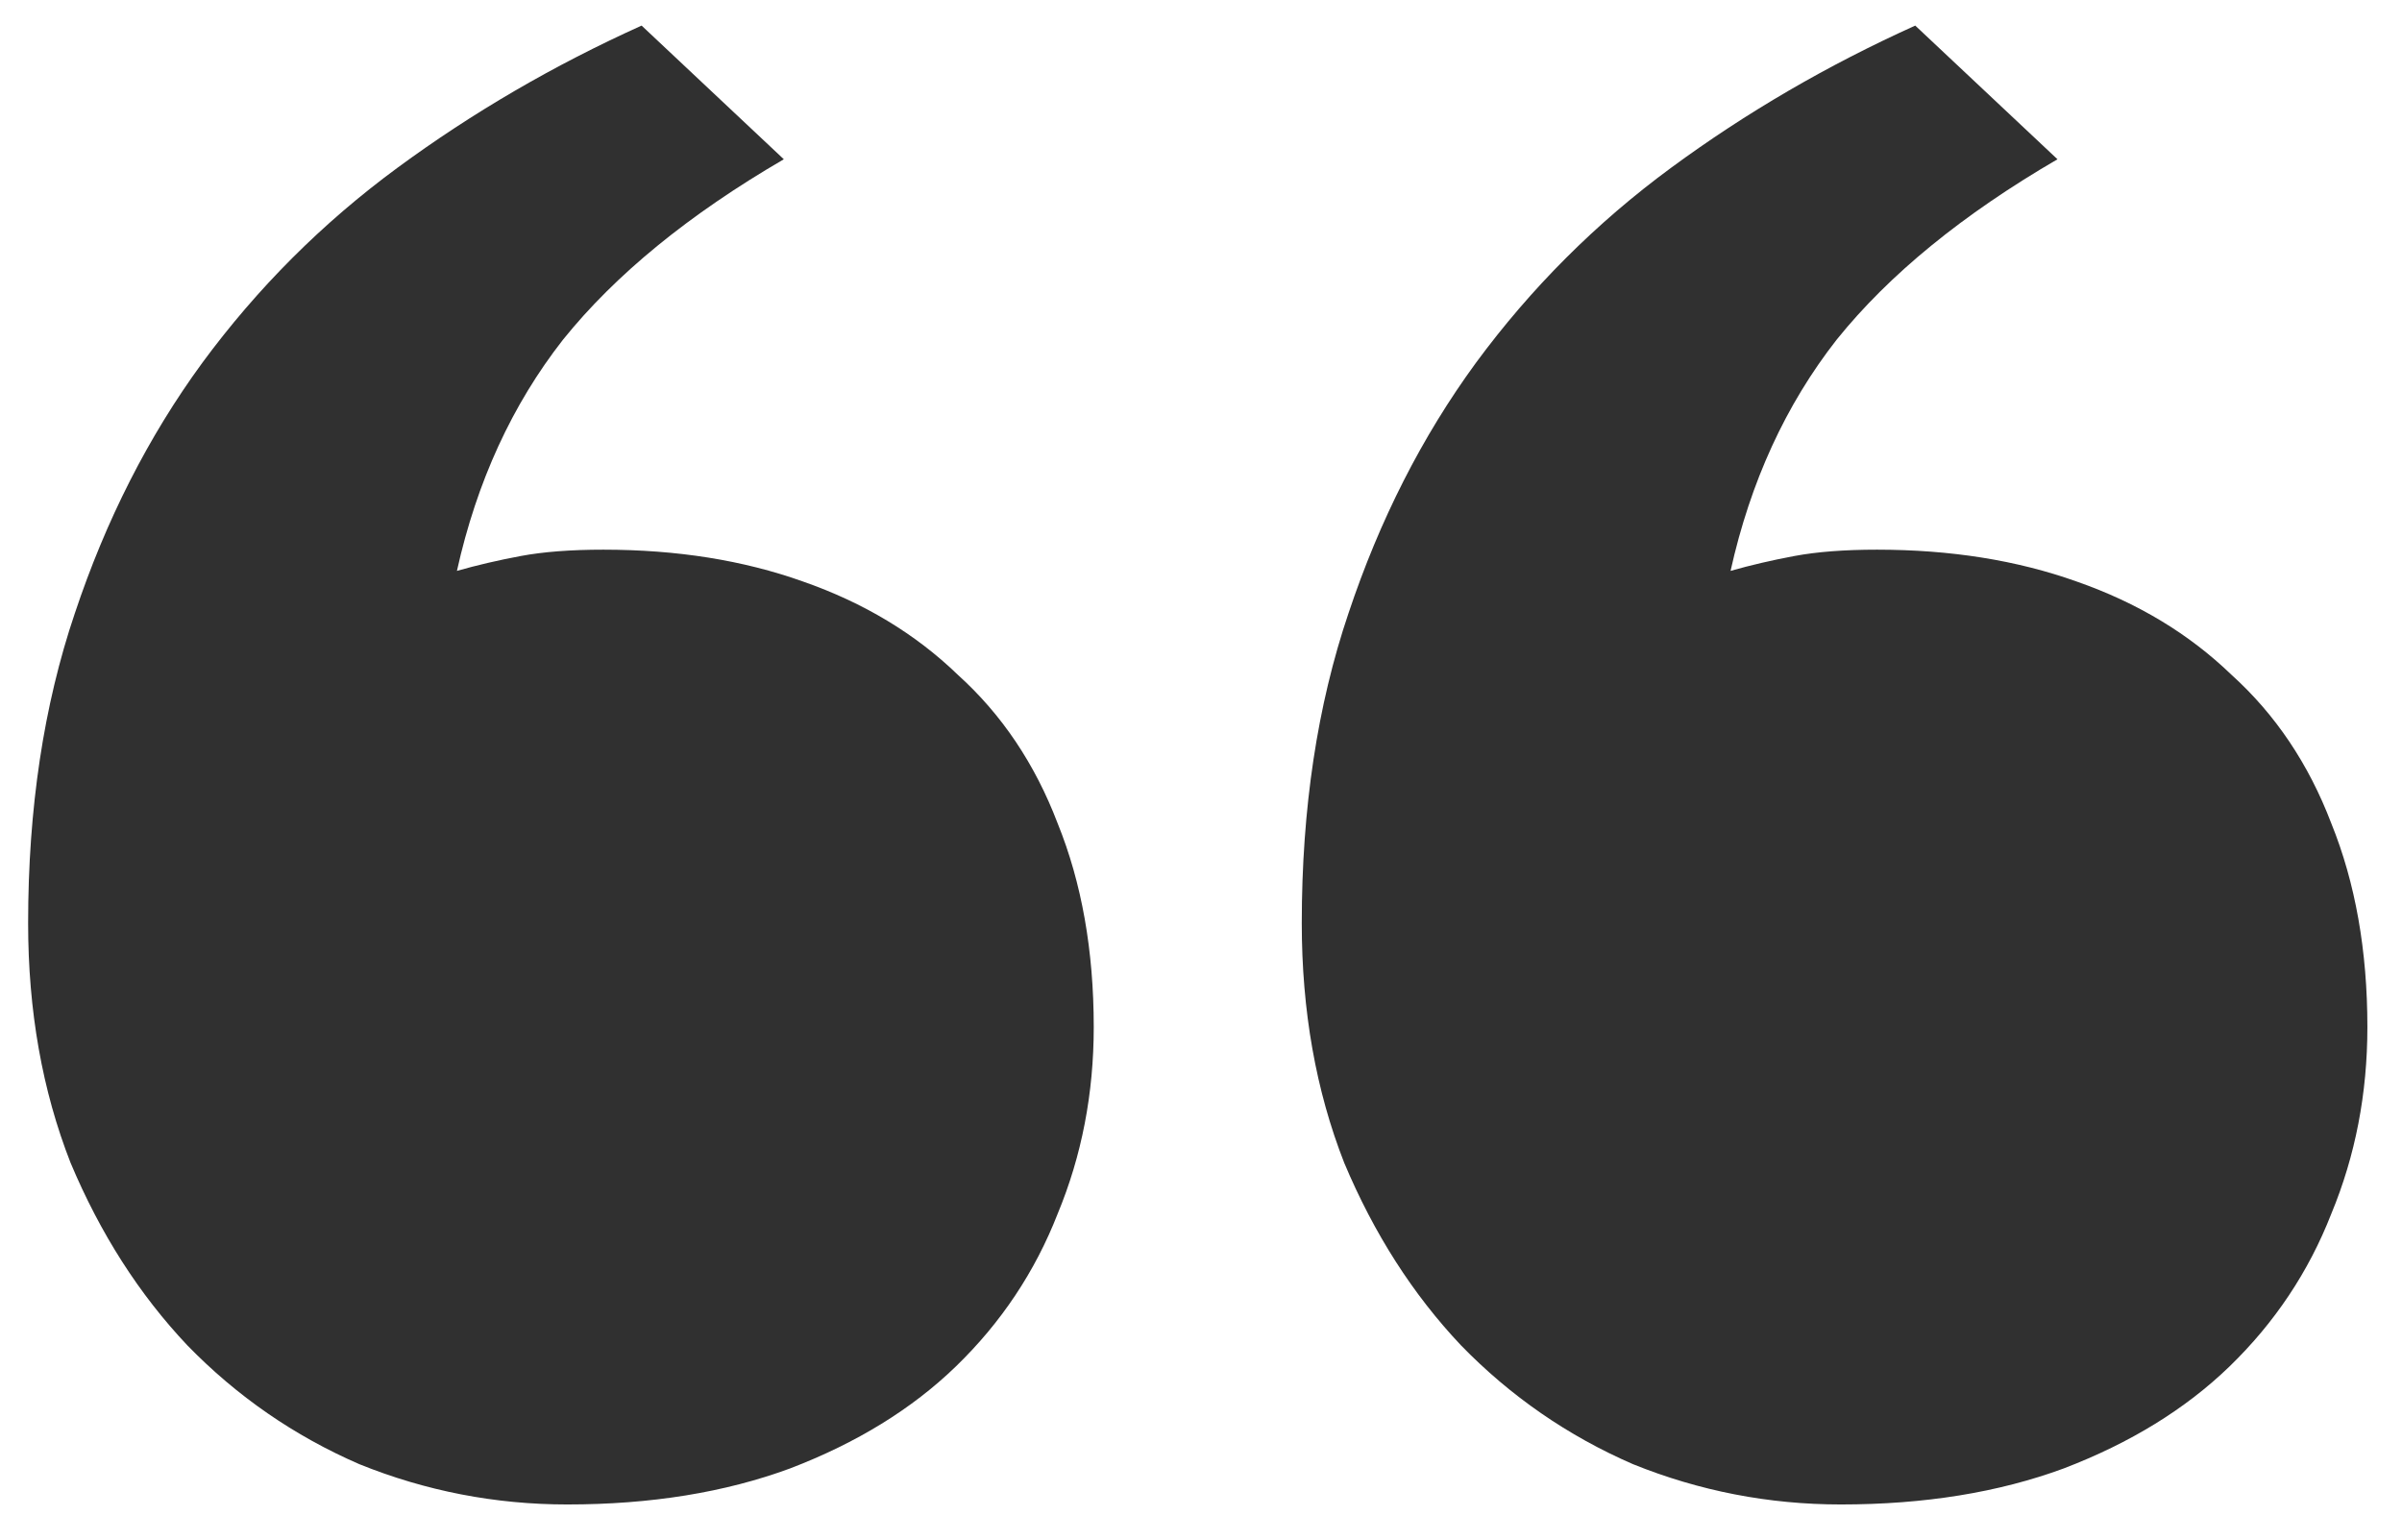 <?xml version="1.0" encoding="UTF-8"?> <svg xmlns="http://www.w3.org/2000/svg" width="1497" height="960" viewBox="0 0 1497 960" fill="none"><path d="M1147.33 937.728C1102.35 937.728 1059.14 929.351 1017.69 912.599C977.115 894.966 941.396 870.279 910.526 838.54C880.538 806.801 856.284 768.889 837.764 724.806C820.124 679.841 811.303 630.028 811.303 575.365C811.303 503.949 821.006 439.59 840.41 382.28C859.812 324.09 886.272 272.073 919.785 226.227C954.182 179.499 994.754 138.943 1041.5 104.558C1088.24 70.173 1138.96 40.638 1193.64 15.951L1282.28 99.268C1223.18 133.653 1177.32 171.123 1144.69 211.68C1112.94 252.236 1090.89 300.288 1078.54 355.832C1090.89 352.306 1104.12 349.22 1118.23 346.574C1132.34 343.928 1149.54 342.607 1169.83 342.607C1215.69 342.607 1257.14 349.22 1294.18 362.442C1332.11 375.668 1364.3 395.065 1390.76 420.632C1418.1 445.318 1438.83 476.177 1452.94 513.207C1467.93 550.238 1475.43 592.557 1475.43 640.167C1475.43 681.606 1467.93 720.398 1452.94 756.545C1438.83 792.694 1417.66 824.434 1389.44 851.766C1362.09 878.214 1327.7 899.373 1286.25 915.244C1245.68 930.231 1199.37 937.728 1147.33 937.728ZM353.56 937.728C308.58 937.728 265.363 929.351 223.911 912.599C183.34 894.966 147.62 870.279 116.751 838.54C86.764 806.801 62.51 768.889 43.989 724.806C26.349 679.841 17.529 630.028 17.529 575.365C17.529 503.949 27.231 439.59 46.635 382.28C66.038 324.09 92.497 272.073 126.012 226.227C160.409 179.499 200.979 138.943 247.724 104.558C294.469 70.173 345.183 40.638 399.863 15.951L488.502 99.268C429.41 133.653 383.549 171.123 350.914 211.68C319.163 252.236 297.115 300.288 284.766 355.832C297.115 352.306 310.345 349.22 324.457 346.574C338.568 343.928 355.766 342.607 376.052 342.607C421.914 342.607 463.367 349.22 500.408 362.442C538.333 375.668 570.527 395.065 596.984 420.632C624.325 445.318 645.052 476.177 659.163 513.207C674.159 550.238 681.655 592.557 681.655 640.167C681.655 681.606 674.159 720.398 659.163 756.545C645.052 792.694 623.885 824.434 595.662 851.766C568.321 878.214 533.924 899.373 492.471 915.244C451.899 930.231 405.597 937.728 353.56 937.728Z" fill="#303030"></path></svg> 
